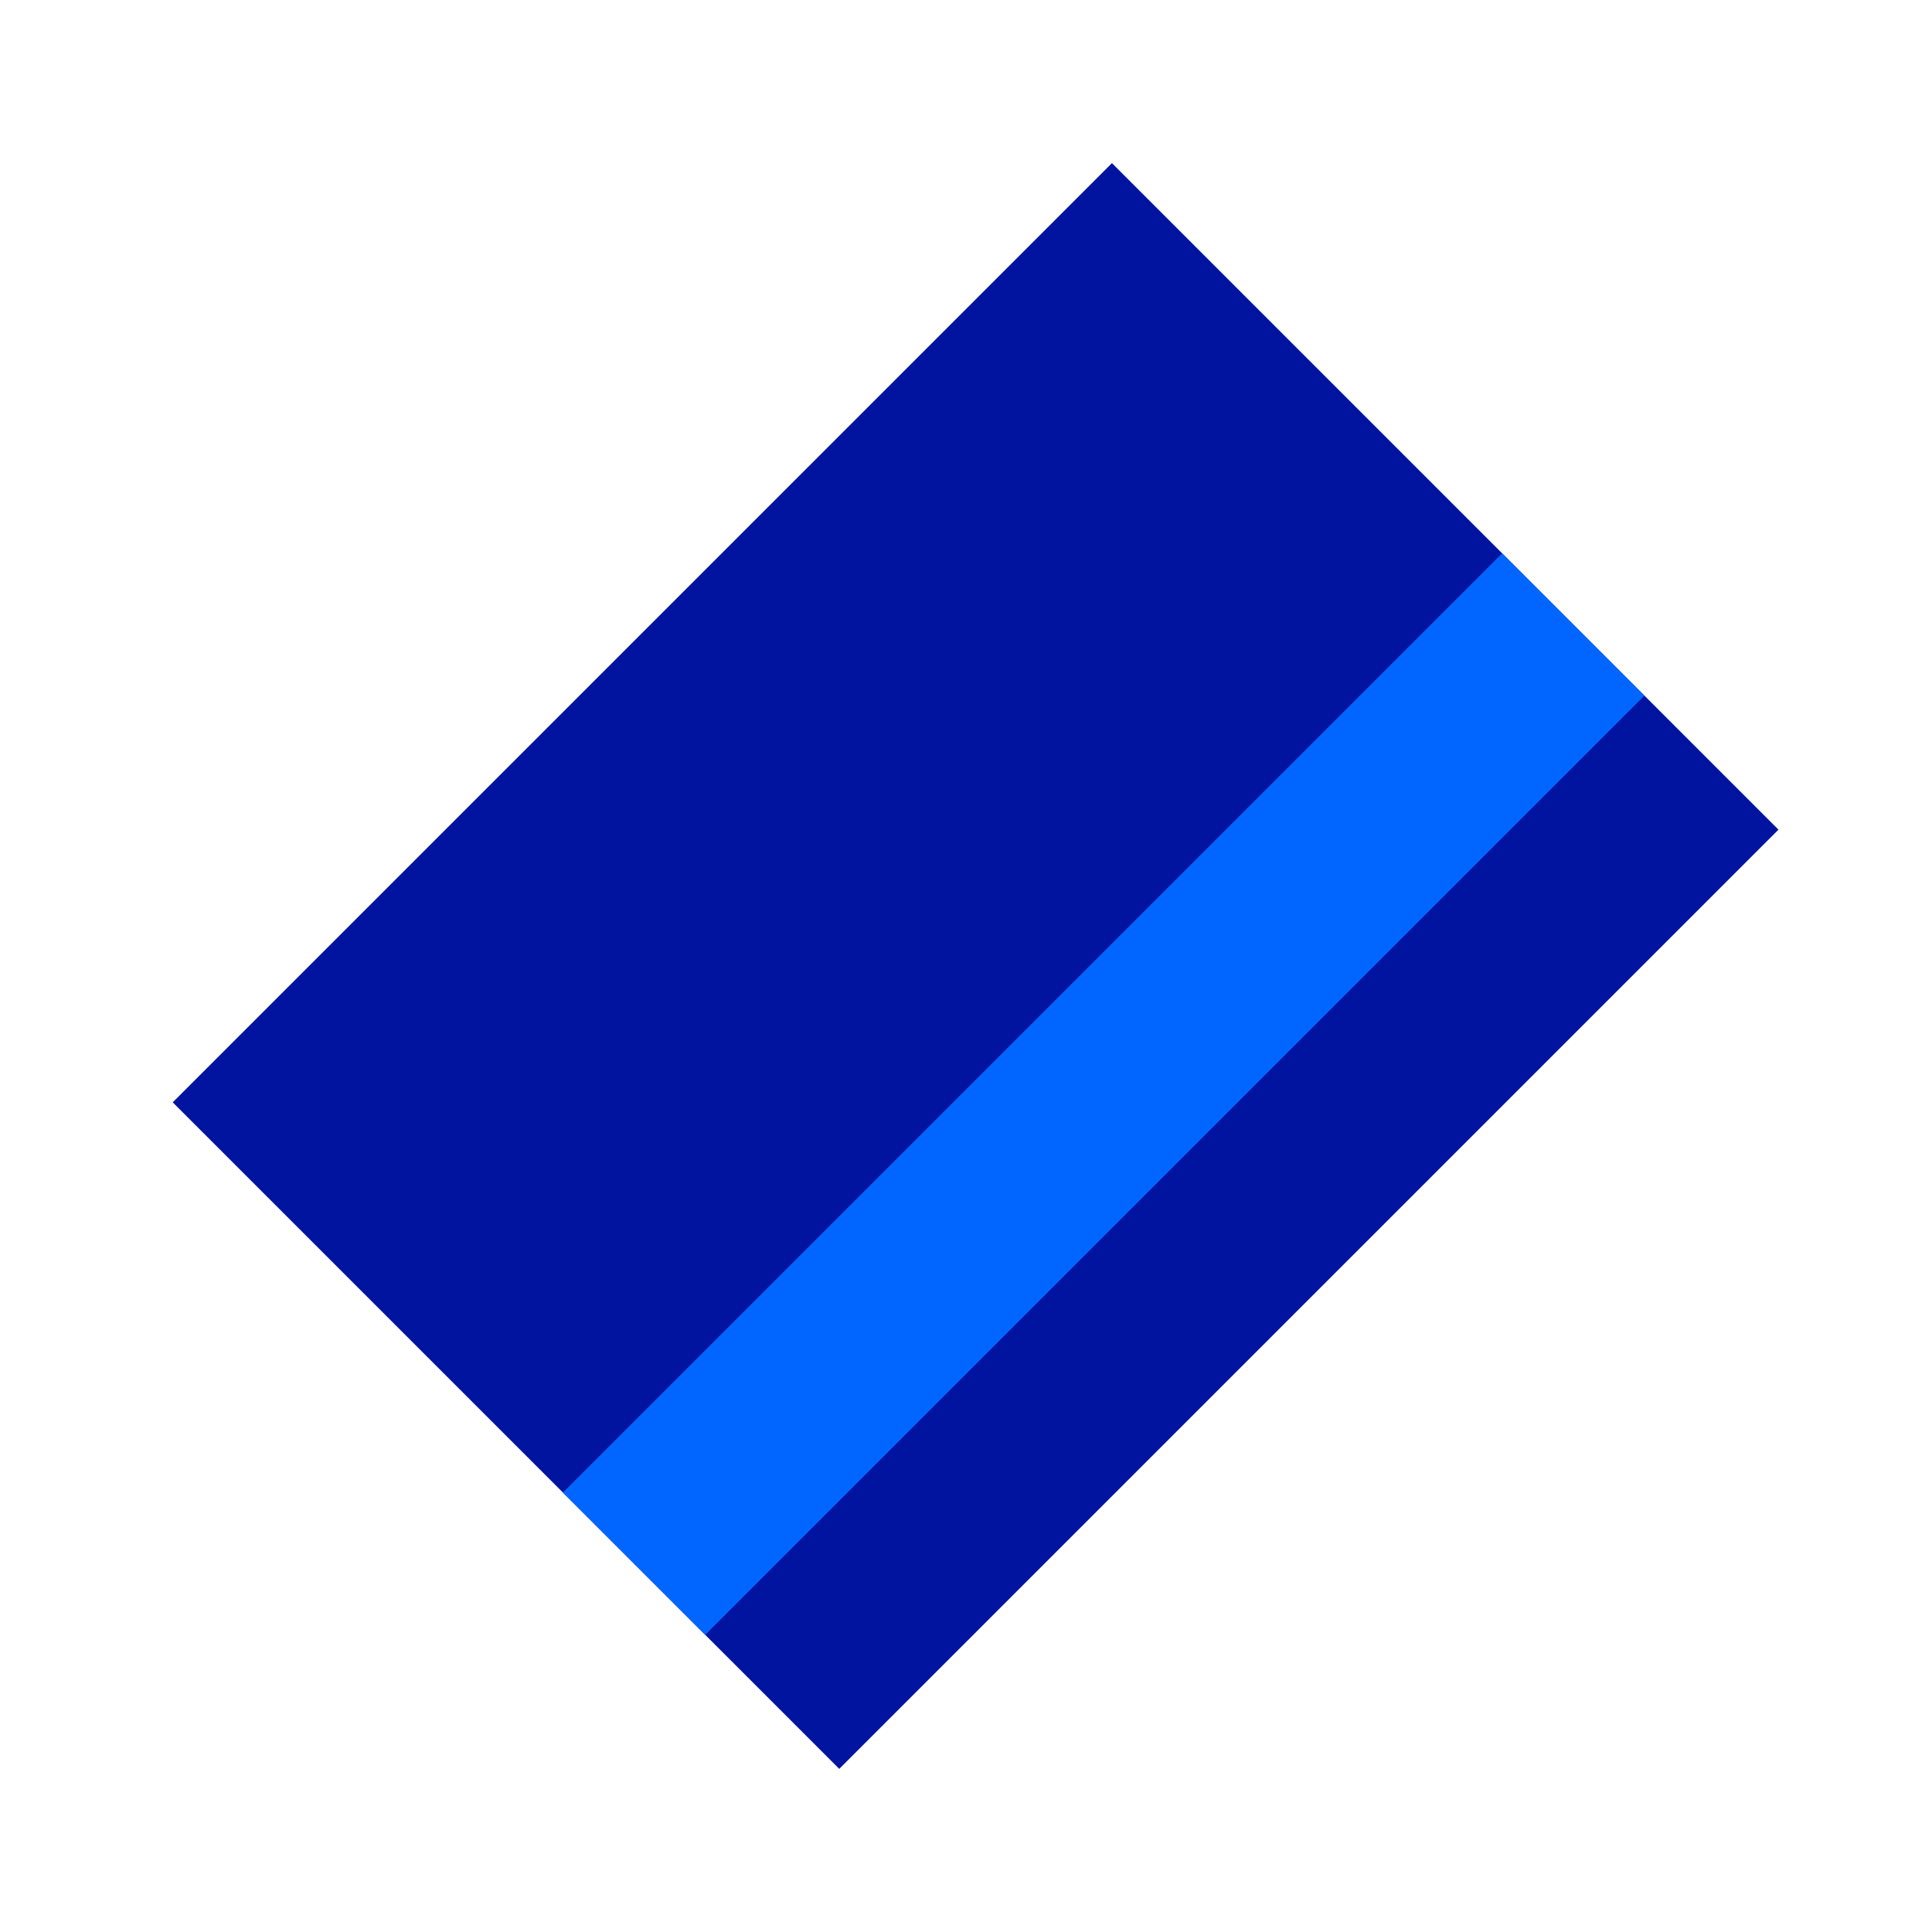 <svg xmlns="http://www.w3.org/2000/svg" width="96" height="96" viewBox="0 0 96 96">
  <g fill="none" transform="translate(8 8)">
    <rect width="46.839" height="66" x="17.057" y="7" fill="#0014A0" transform="rotate(45 40.477 40)"/>
    <rect width="10" height="66" x="41.841" y="13.364" fill="#06F" transform="rotate(45 46.84 46.364)"/>
  </g>
</svg>
